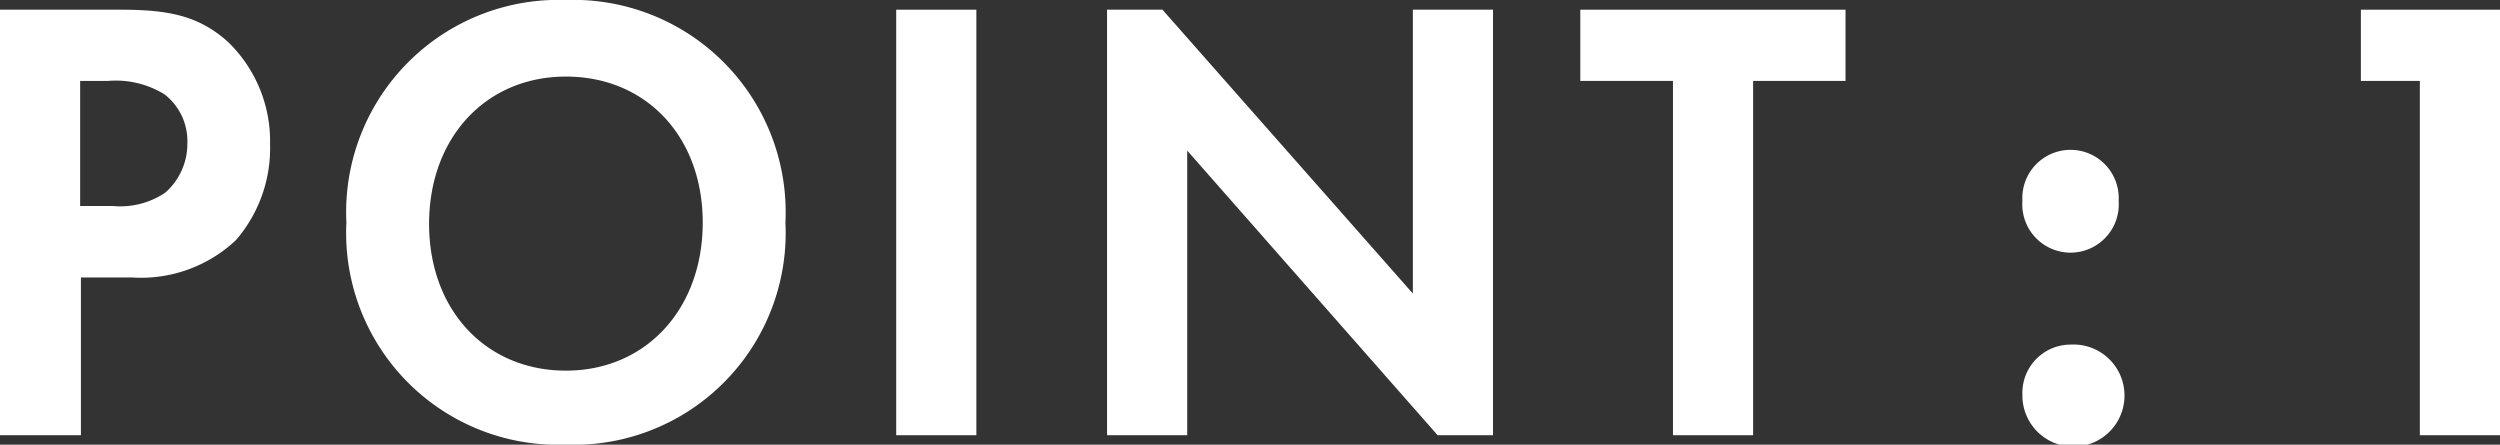 <svg xmlns="http://www.w3.org/2000/svg" viewBox="0 0 97.94 17.42"><rect x="0" y="0" width="97.94" height="17.42" fill="#333333" stroke="none"/><defs><style>.cls-1{fill:#fff;}</style></defs><g id="レイヤー_2" data-name="レイヤー 2"><g id="レイヤー_3" data-name="レイヤー 3"><path class="cls-1" d="M4.69.38C6.5.38,7.75.57,8.94,1.65a5.41,5.41,0,0,1,1.64,4A5.51,5.51,0,0,1,9.25,9.4a5.42,5.42,0,0,1-4.08,1.47h-2v6.18H0V.38ZM3.14,8.07H4.42a3.14,3.14,0,0,0,2.05-.52A2.54,2.54,0,0,0,7.34,5.6a2.31,2.31,0,0,0-.89-1.9,3.63,3.63,0,0,0-2.22-.53H3.14Z"/><path class="cls-1" d="M30.77,8.72a8.3,8.3,0,0,1-8.6,8.7,8.3,8.3,0,0,1-8.6-8.7A8.32,8.32,0,0,1,22.17,0,8.32,8.32,0,0,1,30.77,8.72Zm-3.24,0C27.53,5.35,25.31,3,22.17,3s-5.36,2.4-5.36,5.77,2.22,5.75,5.36,5.75S27.53,12.1,27.53,8.72Z"/><path class="cls-1" d="M38.25.38V17.05H35.11V.38Z"/><path class="cls-1" d="M43.37,17.05V.38h2.17L55.35,11.5V.38h3.14V17.05H56.32L46.51,5.9V17.05Z"/><path class="cls-1" d="M68.68,3.17V17.05H65.54V3.17H61.91V.38H72.3V3.17Z"/><path class="cls-1" d="M81.11,5.87a1.89,1.89,0,0,1,1.89,2,1.89,1.89,0,1,1-3.77,0A1.89,1.89,0,0,1,81.11,5.87Zm0,7.63a2,2,0,1,1-1.88,1.95A1.89,1.89,0,0,1,81.11,13.5Z"/><path class="cls-1" d="M94.8,3.17H92.49V.38h5.45V17.05H94.8Z"/></g></g></svg>